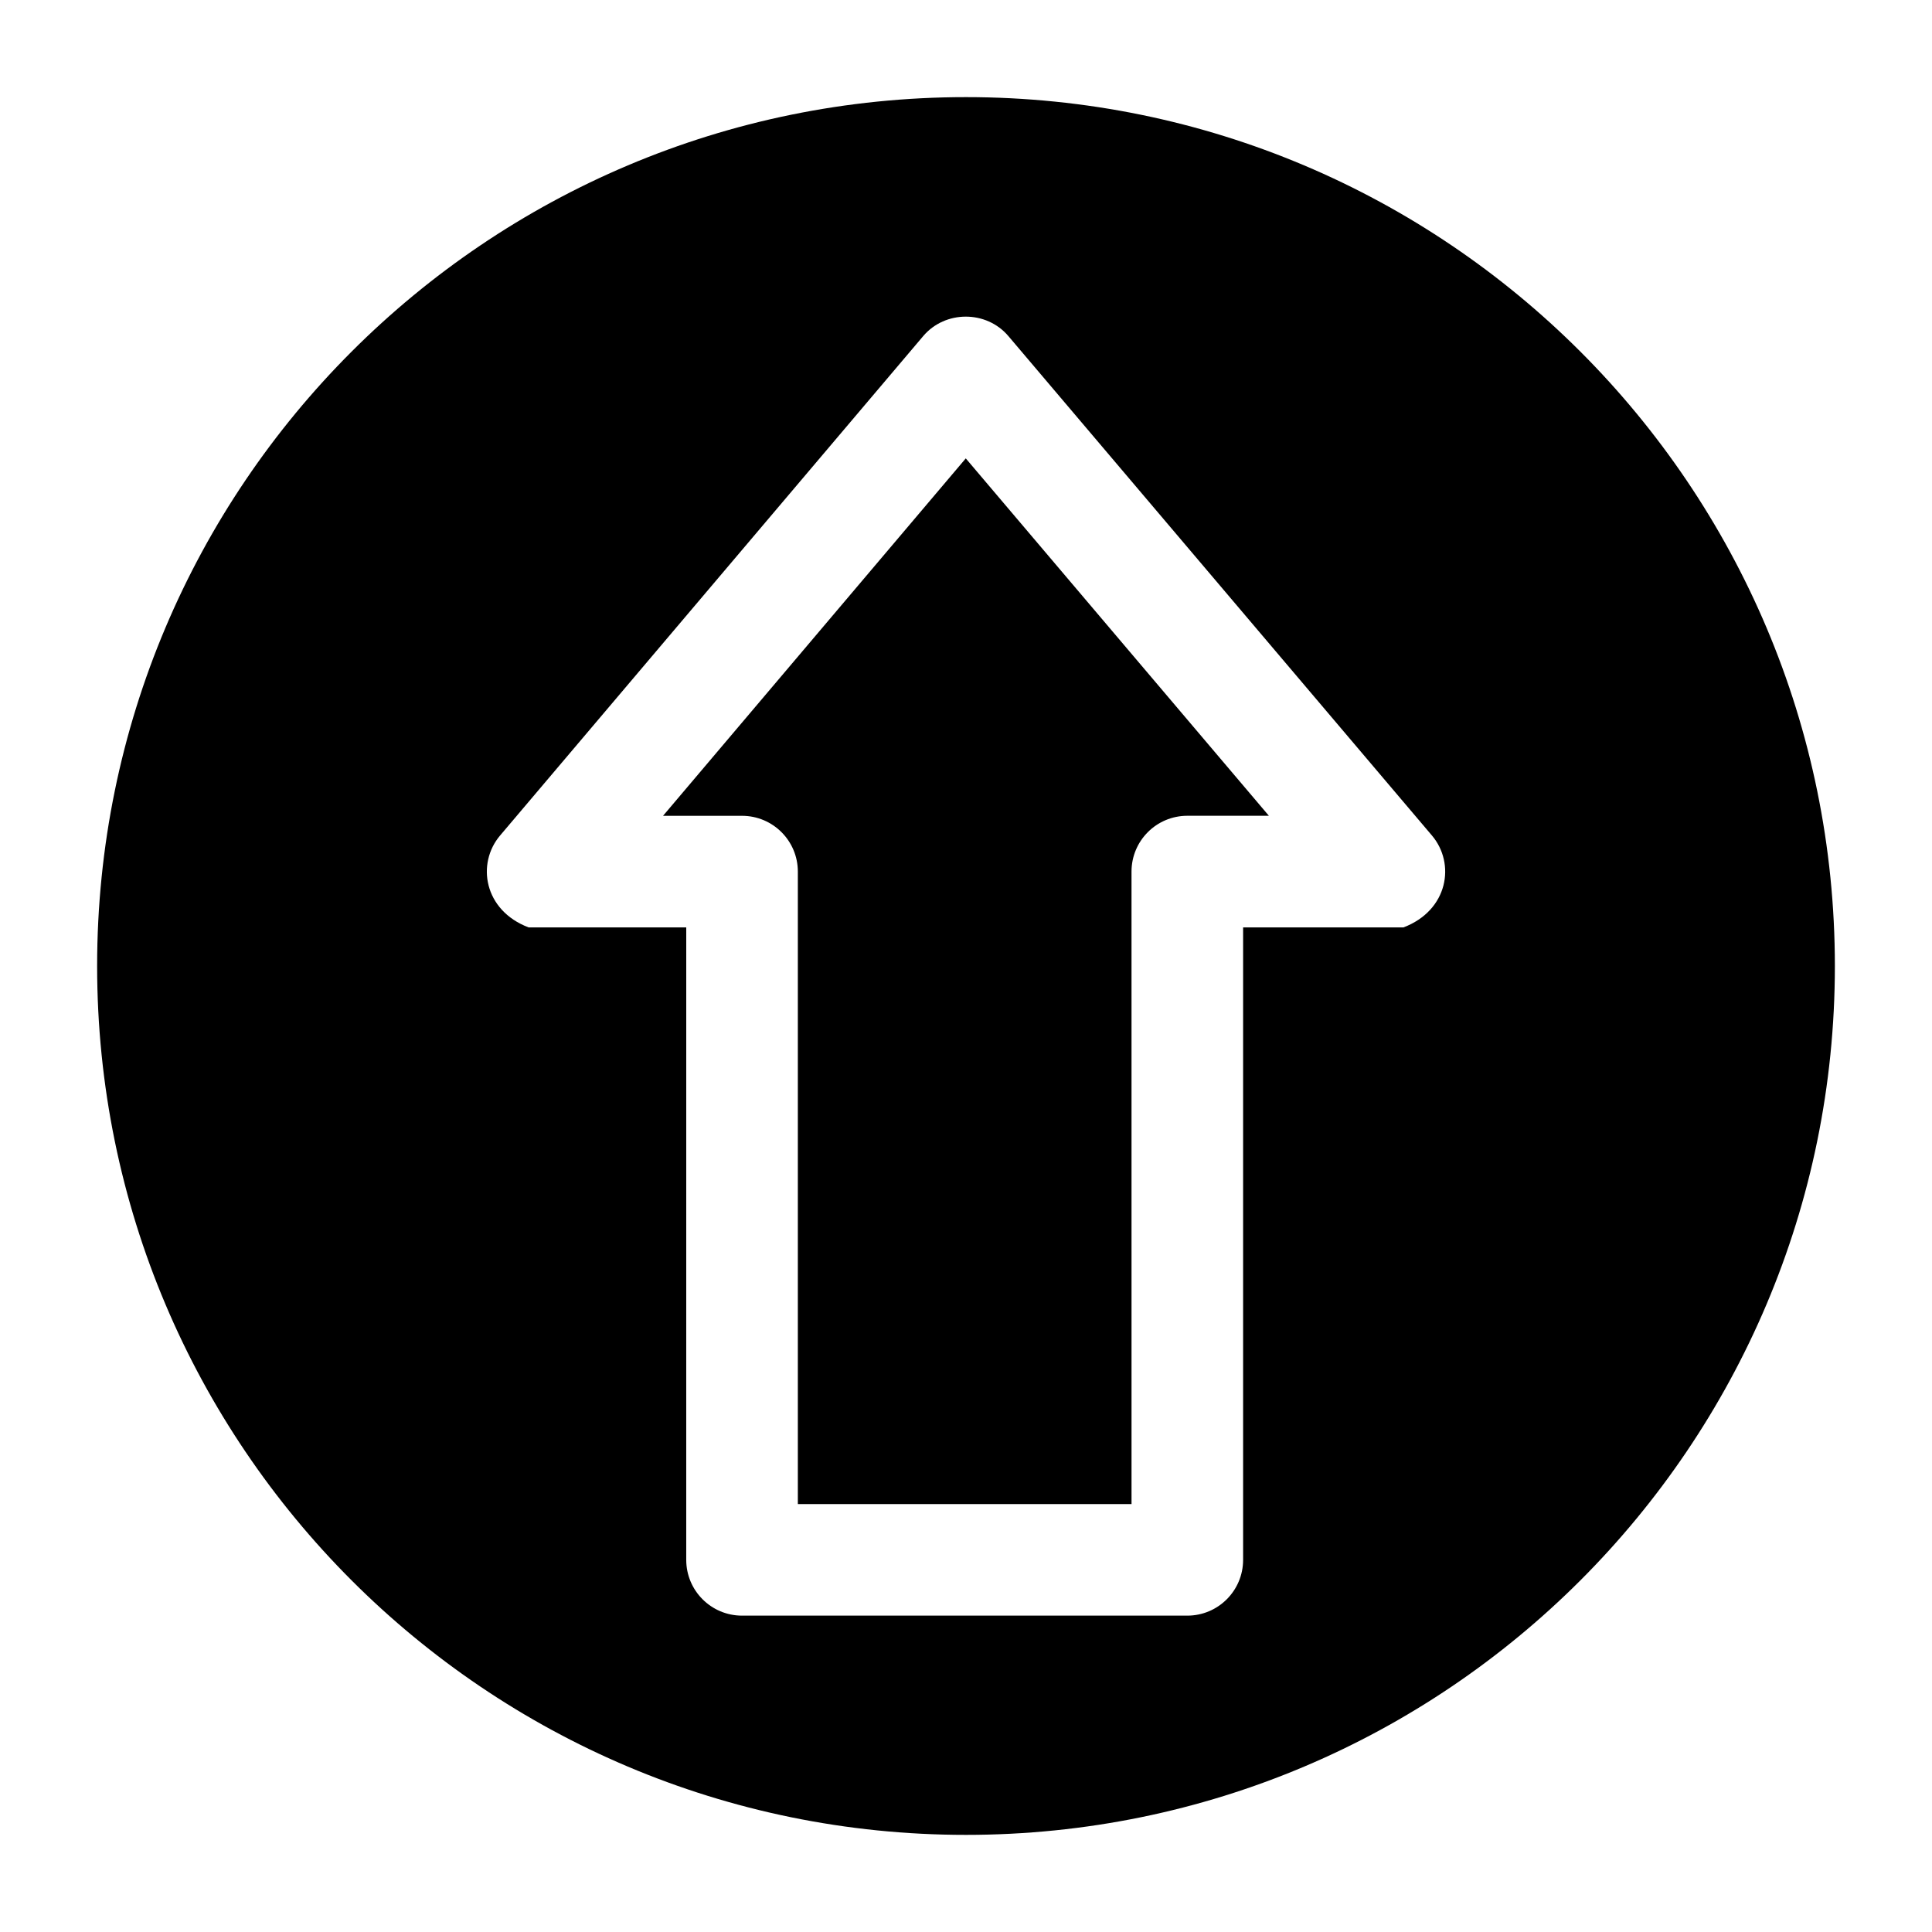 <?xml version="1.0" encoding="UTF-8"?>
<!-- Uploaded to: ICON Repo, www.iconrepo.com, Generator: ICON Repo Mixer Tools -->
<svg fill="#000000" width="800px" height="800px" version="1.1" viewBox="144 144 512 512" xmlns="http://www.w3.org/2000/svg">
 <g>
  <path d="m319.71 360.2h20.938c8.168 0 14.789 6.621 14.789 14.789v167.6h88.43l-0.004-167.61c0-8.168 6.621-14.789 14.785-14.789h21.621l-80.328-94.711z"/>
  <path d="m400 169.74c-127.17 0-230.26 103.09-230.26 230.26s103.09 230.26 230.26 230.26 230.26-103.09 230.26-230.26c-0.004-127.17-103.09-230.26-230.26-230.26zm123.48 195.68c6.281 7.406 4.348 19.82-7.547 24.352h-42.496v167.6c0 8.168-6.621 14.789-14.789 14.789h-118c-8.168 0-14.789-6.621-14.789-14.789l0.004-167.6h-41.781c-11.898-4.523-13.832-16.938-7.559-24.348l112.14-132.36c5.816-6.867 16.742-6.867 22.559-0.008z"/>
 </g>
</svg>
